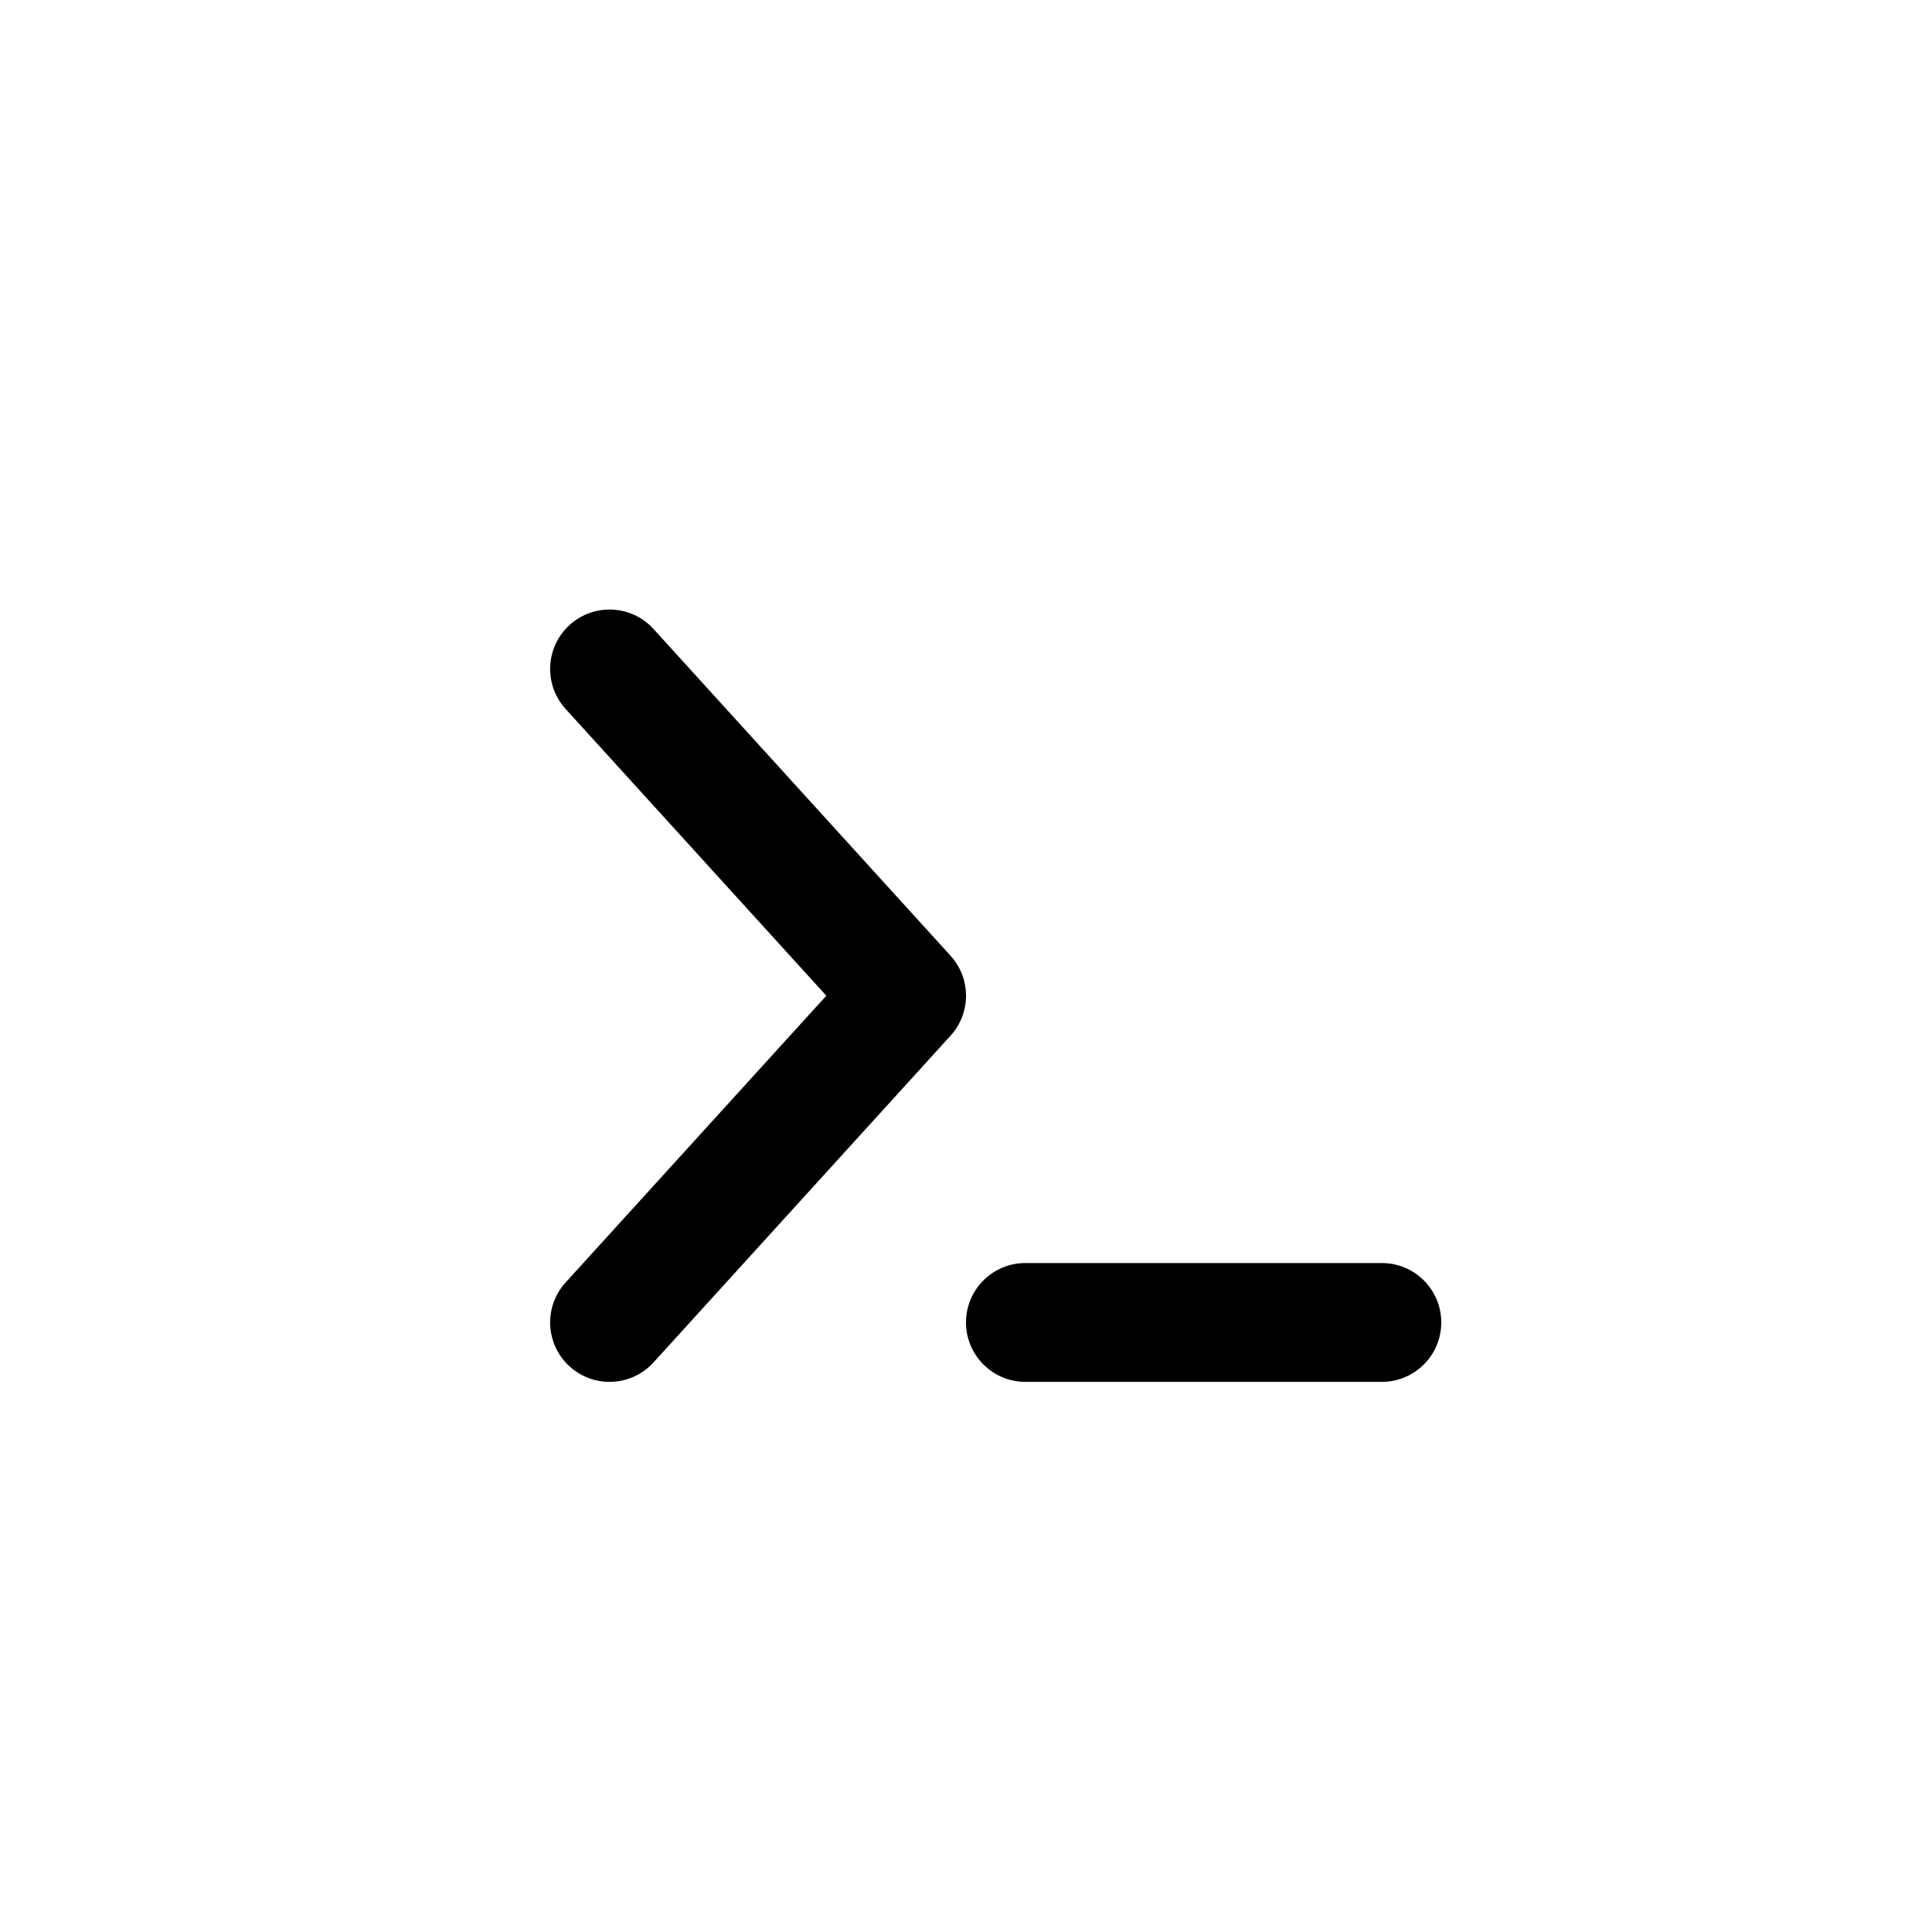 <?xml version="1.0" encoding="UTF-8"?>
<!-- Uploaded to: SVG Repo, www.svgrepo.com, Generator: SVG Repo Mixer Tools -->
<svg fill="#000000" width="800px" height="800px" version="1.1" viewBox="144 144 512 512" xmlns="http://www.w3.org/2000/svg">
 <path d="m294.95 309.63c6.434-5.848 16.391-5.375 22.238 1.059l78.719 86.594c5.461 6.004 5.461 15.176 0 21.18l-78.719 86.594c-5.848 6.434-15.805 6.906-22.238 1.059-6.434-5.852-6.91-15.809-1.062-22.242l69.094-76-69.094-76c-5.848-6.438-5.371-16.395 1.062-22.242zm105.05 184.83c0-8.695 7.047-15.742 15.742-15.742h94.465c8.695 0 15.742 7.047 15.742 15.742 0 8.699-7.047 15.746-15.742 15.746h-94.465c-8.695 0-15.742-7.047-15.742-15.746z" fill-rule="evenodd"/>
</svg>